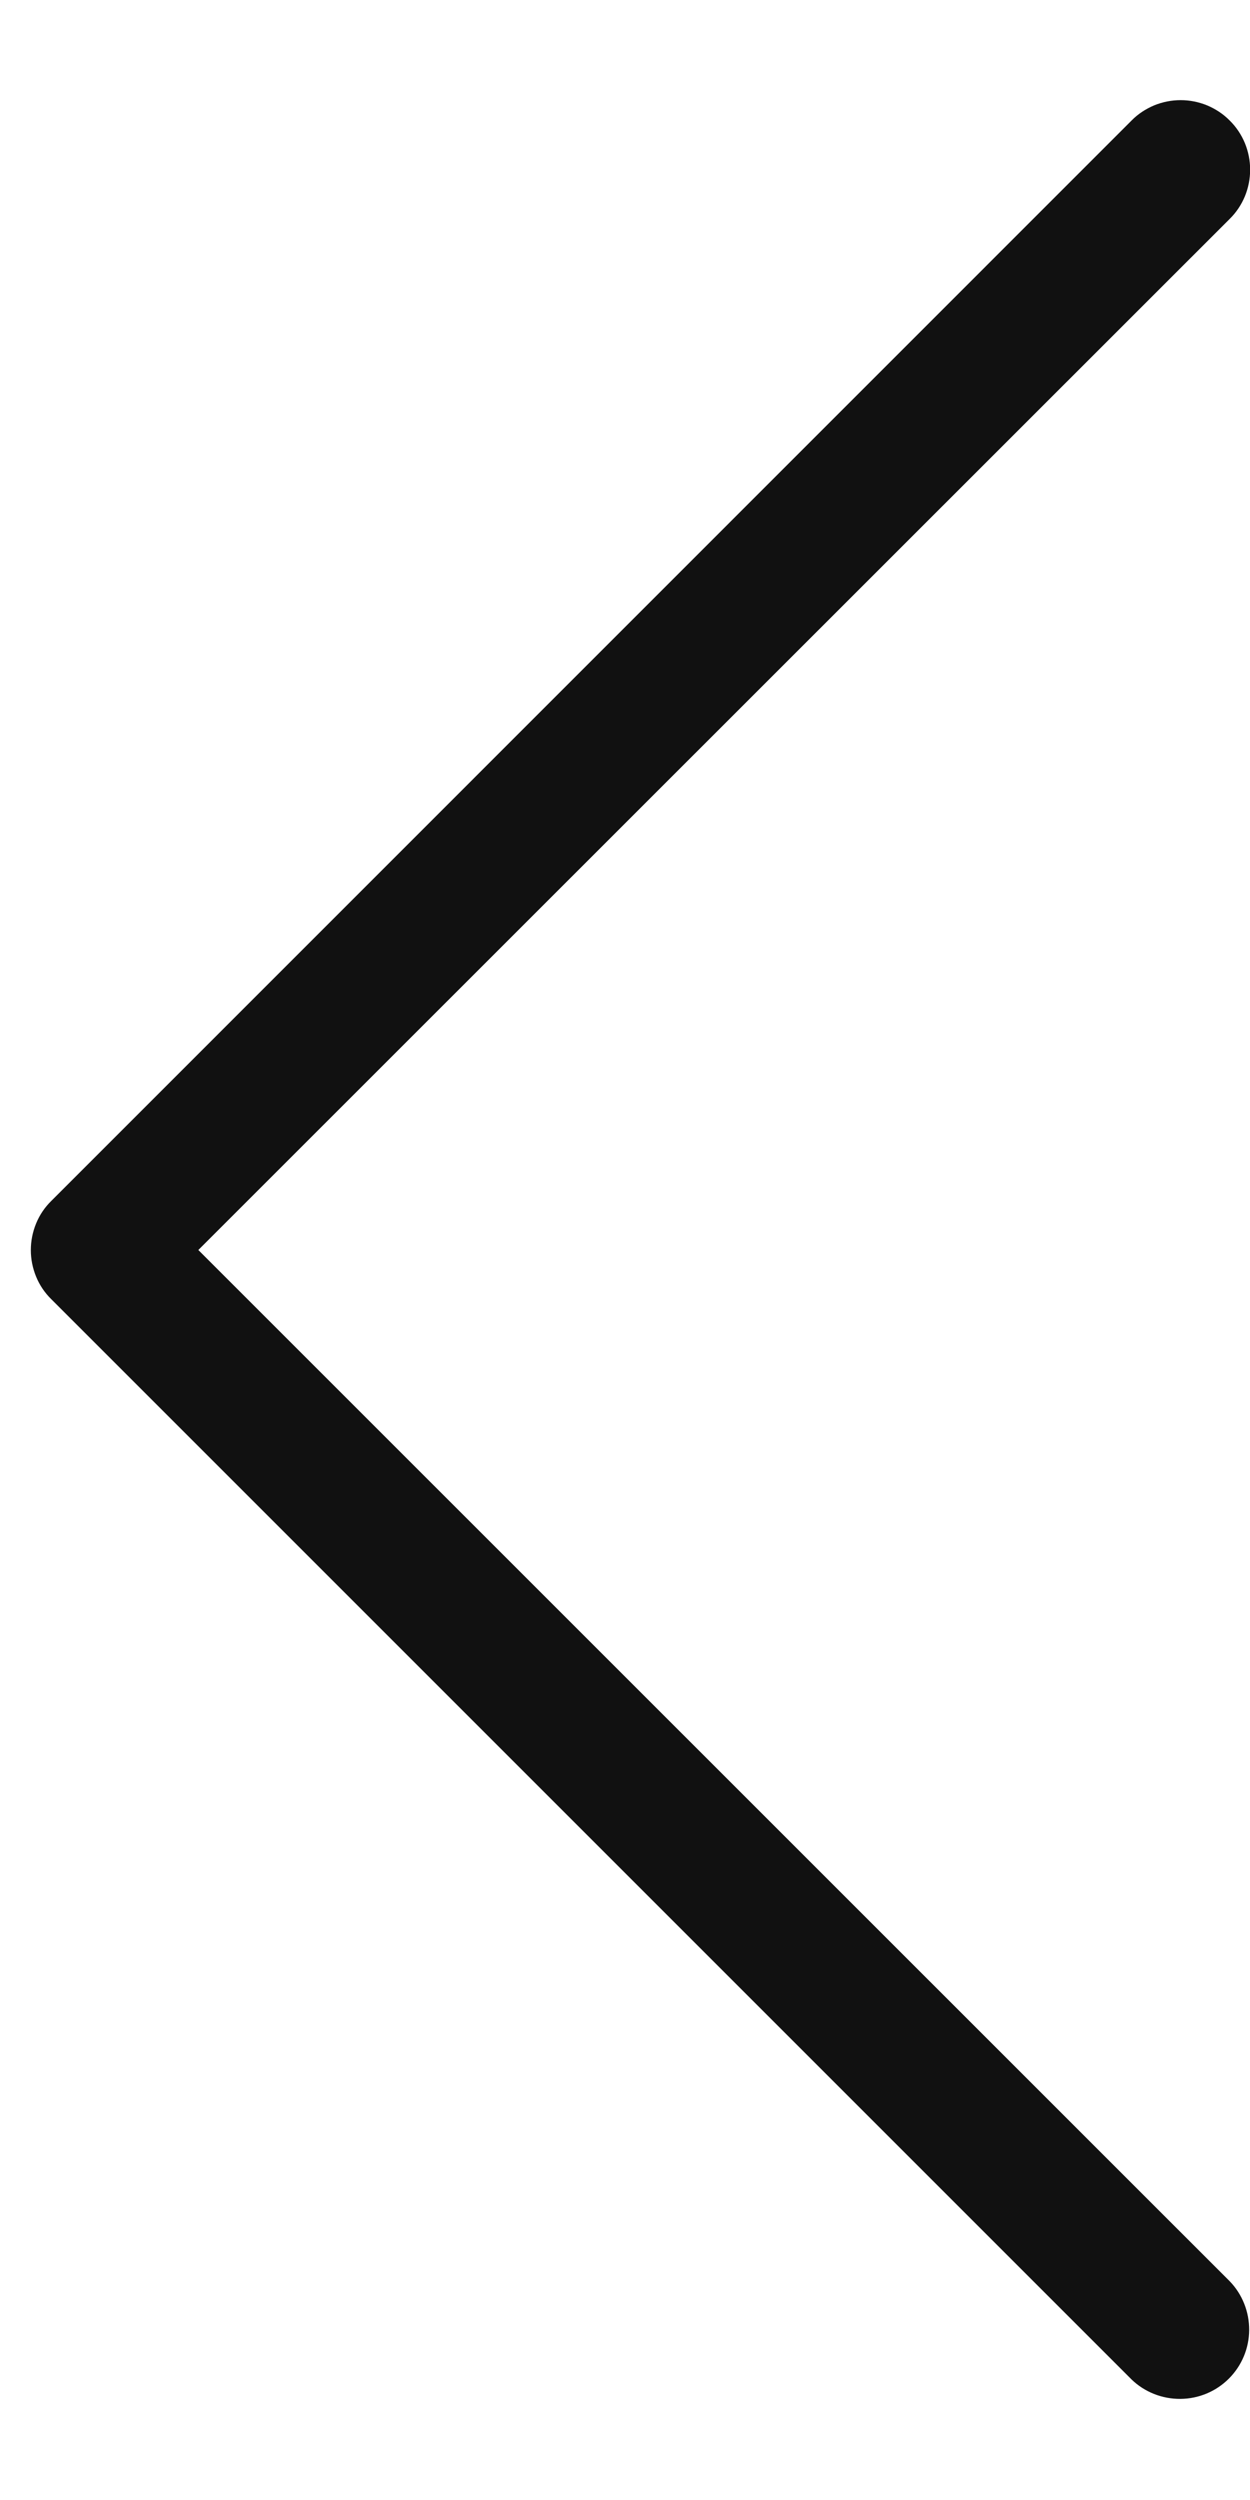 <svg width="9" height="18" viewBox="0 0 9 18" fill="none" xmlns="http://www.w3.org/2000/svg">
<g clip-path="url(#clip0_3_4)">
<path d="M8.854 0.868C8.901 0.914 8.938 0.97 8.963 1.03C8.988 1.091 9.001 1.156 9.001 1.222C9.001 1.288 8.988 1.353 8.963 1.414C8.938 1.474 8.901 1.53 8.854 1.576L1.428 9L8.854 16.425C8.945 16.519 8.995 16.646 8.994 16.777C8.993 16.908 8.941 17.033 8.848 17.126C8.755 17.219 8.63 17.271 8.499 17.272C8.368 17.273 8.241 17.223 8.147 17.132L0.369 9.354C0.322 9.308 0.285 9.253 0.26 9.192C0.235 9.131 0.222 9.066 0.222 9.001C0.222 8.935 0.235 8.87 0.26 8.809C0.285 8.748 0.322 8.693 0.369 8.647L8.147 0.868C8.193 0.821 8.248 0.785 8.309 0.759C8.37 0.734 8.435 0.721 8.501 0.721C8.566 0.721 8.631 0.734 8.692 0.759C8.753 0.785 8.808 0.821 8.854 0.868Z" fill="#111111"/>
</g>
<defs>
<clipPath id="clip0_3_4">
<rect width="9" height="18" fill="white" transform="translate(9 18) rotate(-180)"/>
</clipPath>
</defs>
</svg>

